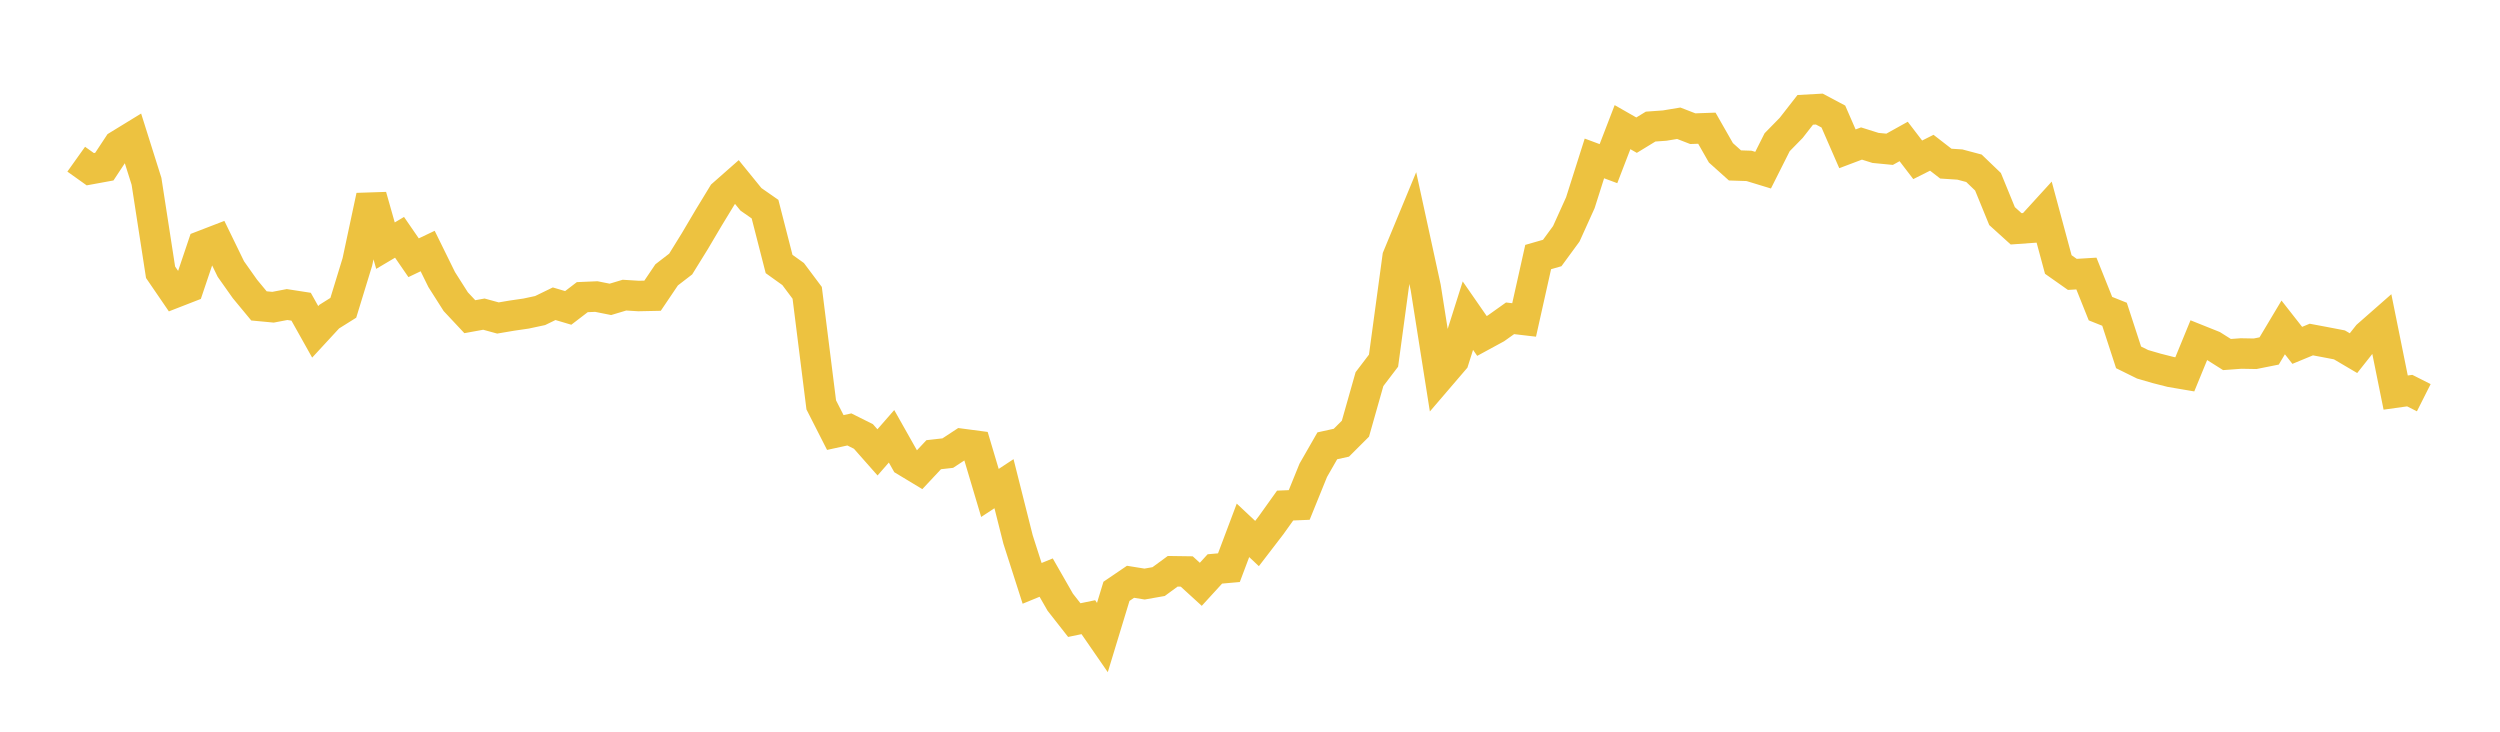 <svg width="164" height="48" xmlns="http://www.w3.org/2000/svg" xmlns:xlink="http://www.w3.org/1999/xlink"><path fill="none" stroke="rgb(237,194,64)" stroke-width="2" d="M5,10.443L5.922,11.1L6.844,10.931L7.766,9.534L8.689,8.969L9.611,11.894L10.533,17.859L11.455,19.207L12.377,18.848L13.299,16.11L14.222,15.754L15.144,17.649L16.066,18.953L16.988,20.067L17.91,20.154L18.832,19.978L19.754,20.121L20.677,21.769L21.599,20.77L22.521,20.192L23.443,17.182L24.365,12.86L25.287,16.115L26.21,15.568L27.132,16.908L28.054,16.468L28.976,18.341L29.898,19.791L30.82,20.775L31.743,20.607L32.665,20.86L33.587,20.704L34.509,20.57L35.431,20.373L36.353,19.925L37.275,20.199L38.198,19.493L39.12,19.454L40.042,19.638L40.964,19.361L41.886,19.418L42.808,19.399L43.731,18.031L44.653,17.32L45.575,15.829L46.497,14.27L47.419,12.755L48.341,11.943L49.263,13.077L50.186,13.72L51.108,17.318L52.03,17.978L52.952,19.21L53.874,26.561L54.796,28.373L55.719,28.171L56.641,28.632L57.563,29.676L58.485,28.621L59.407,30.256L60.329,30.812L61.251,29.828L62.174,29.724L63.096,29.119L64.018,29.241L64.94,32.337L65.862,31.73L66.784,35.39L67.707,38.268L68.629,37.89L69.551,39.502L70.473,40.678L71.395,40.487L72.317,41.823L73.24,38.791L74.162,38.165L75.084,38.314L76.006,38.152L76.928,37.476L77.85,37.489L78.772,38.331L79.695,37.322L80.617,37.24L81.539,34.791L82.461,35.656L83.383,34.455L84.305,33.165L85.228,33.126L86.15,30.853L87.072,29.245L87.994,29.042L88.916,28.122L89.838,24.87L90.76,23.659L91.683,16.859L92.605,14.63L93.527,18.863L94.449,24.698L95.371,23.622L96.293,20.706L97.216,22.038L98.138,21.537L99.06,20.881L99.982,20.989L100.904,16.862L101.826,16.597L102.749,15.337L103.671,13.298L104.593,10.393L105.515,10.735L106.437,8.341L107.359,8.867L108.281,8.304L109.204,8.238L110.126,8.085L111.048,8.442L111.97,8.409L112.892,10.025L113.814,10.852L114.737,10.882L115.659,11.163L116.581,9.33L117.503,8.388L118.425,7.206L119.347,7.155L120.269,7.645L121.192,9.762L122.114,9.414L123.036,9.704L123.958,9.793L124.88,9.28L125.802,10.484L126.725,10.02L127.647,10.734L128.569,10.794L129.491,11.039L130.413,11.924L131.335,14.177L132.257,15.011L133.18,14.945L134.102,13.934L135.024,17.351L135.946,18L136.868,17.944L137.79,20.246L138.713,20.615L139.635,23.443L140.557,23.898L141.479,24.166L142.401,24.4L143.323,24.557L144.246,22.307L145.168,22.676L146.09,23.258L147.012,23.19L147.934,23.207L148.856,23.023L149.778,21.479L150.701,22.655L151.623,22.274L152.545,22.447L153.467,22.624L154.389,23.167L155.311,22.002L156.234,21.191L157.156,25.753L158.078,25.624L159,26.089"></path></svg>